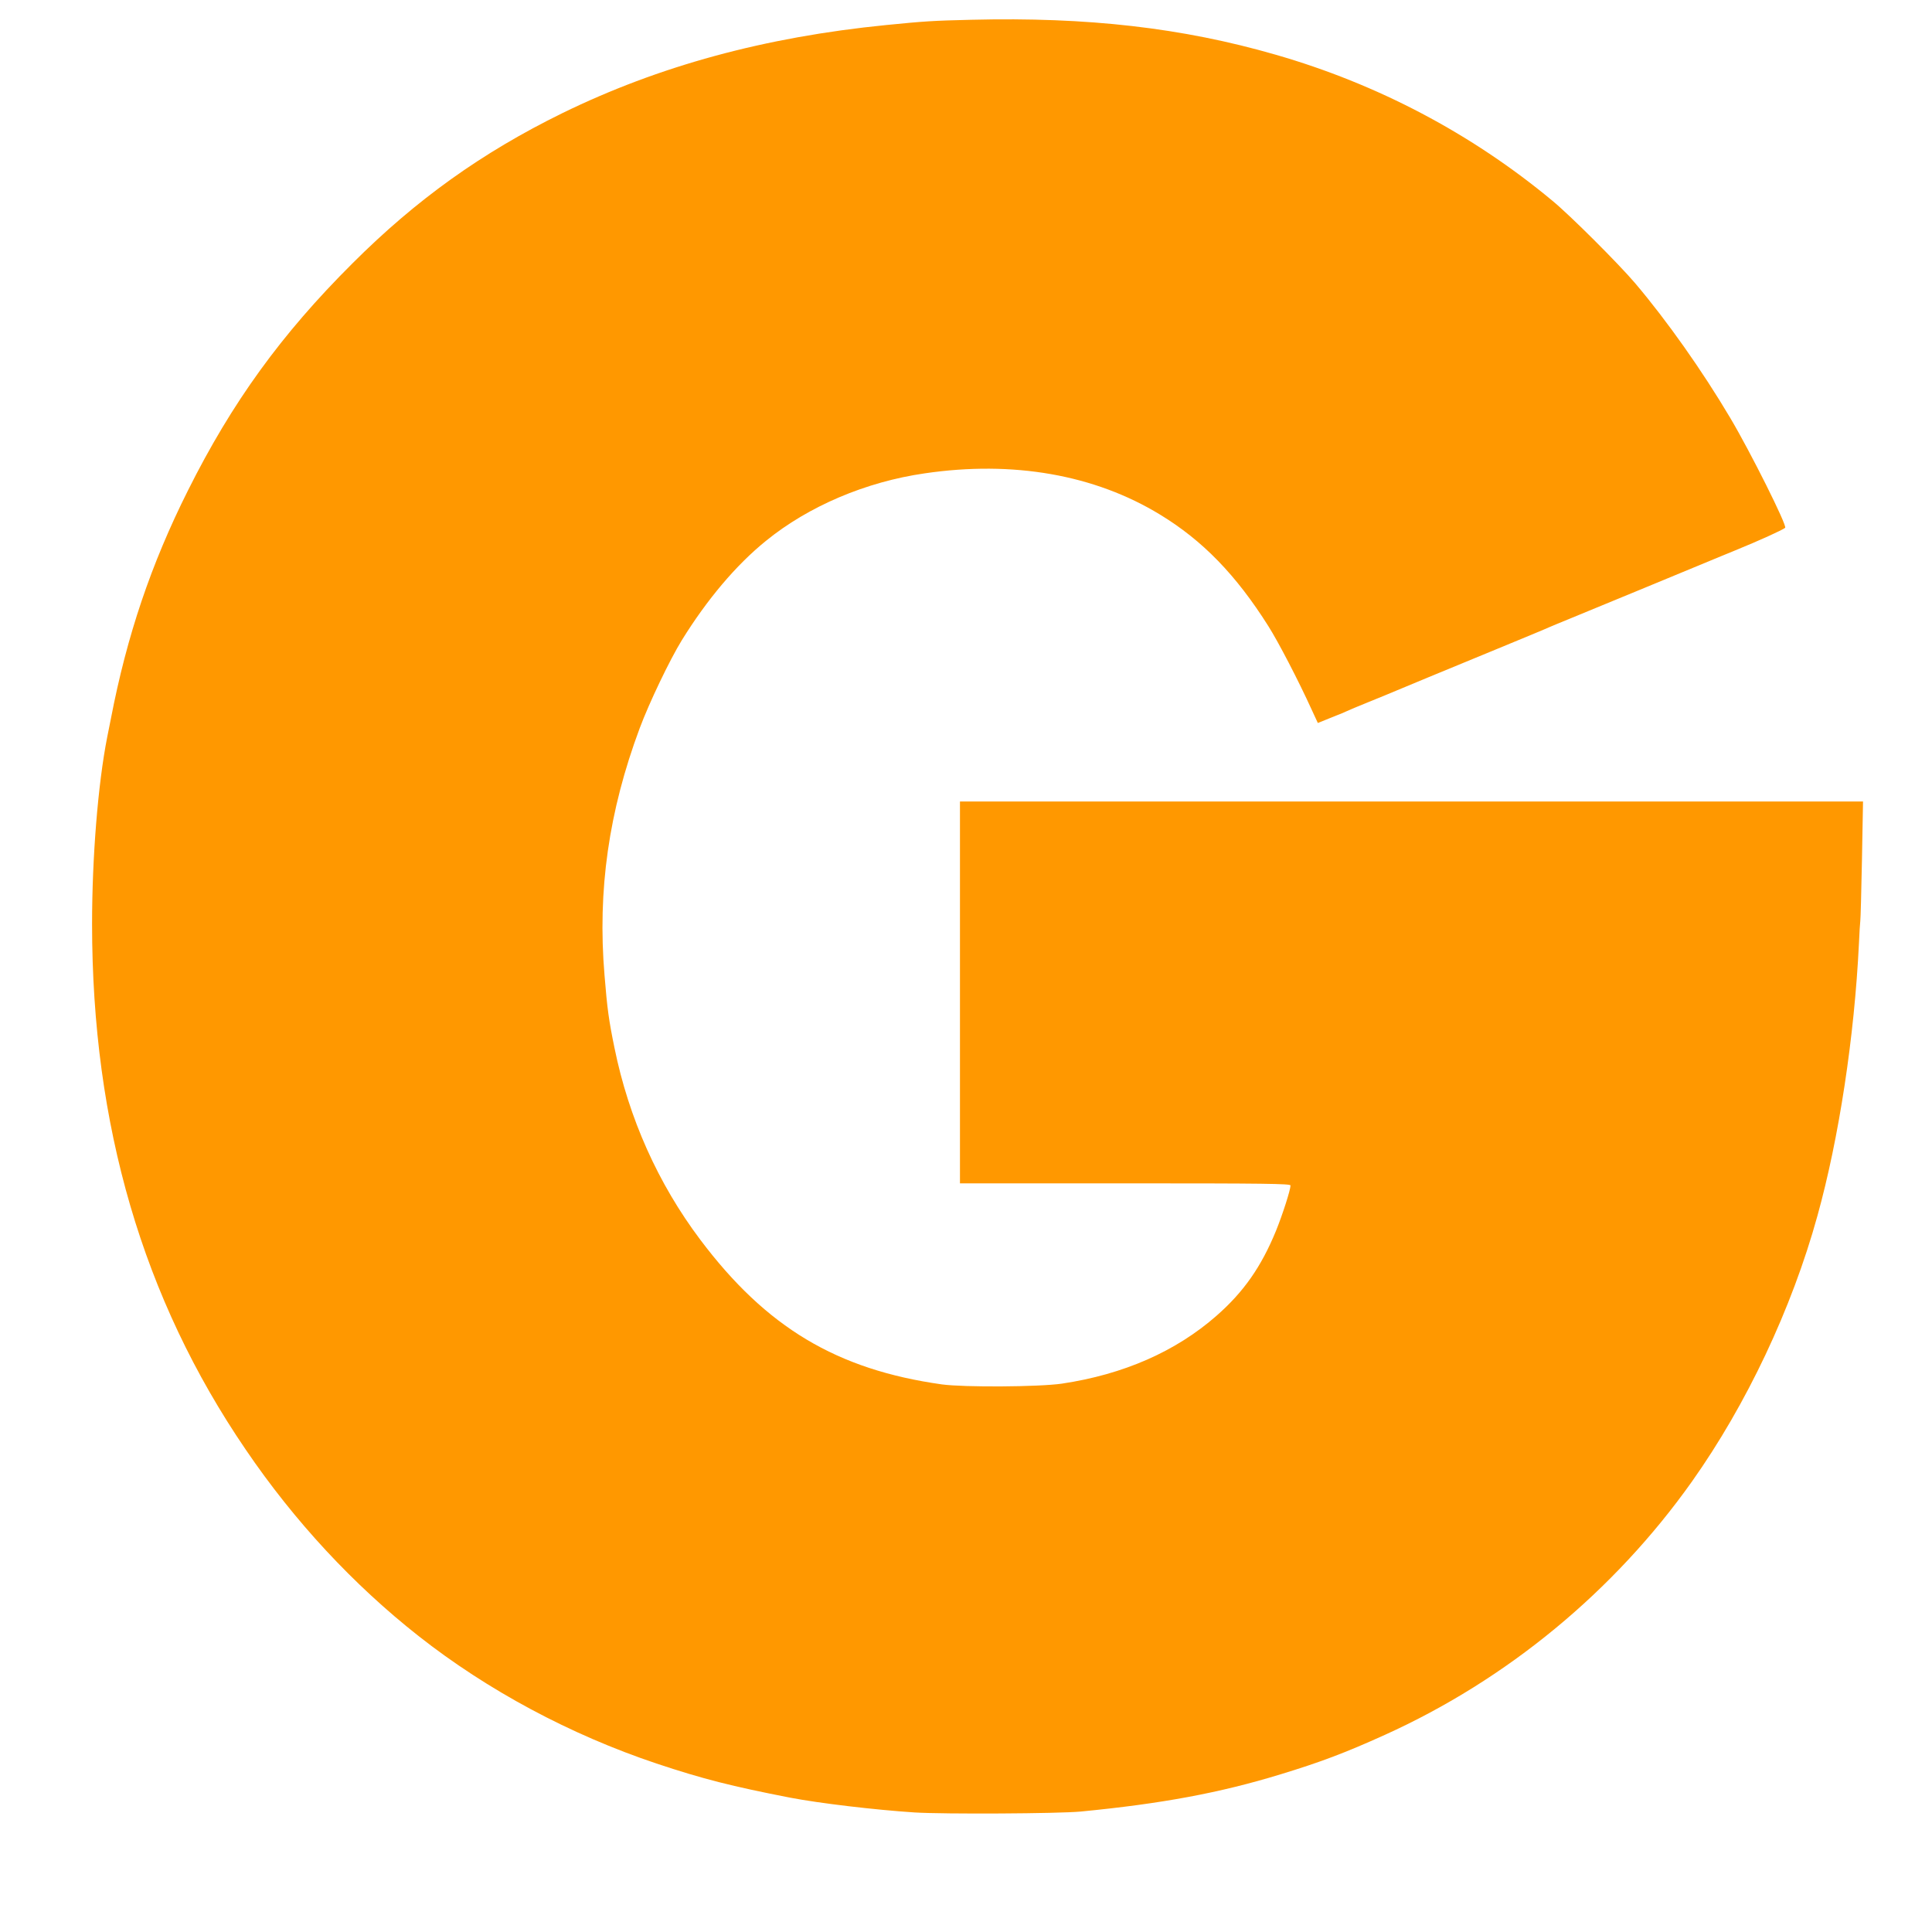 <?xml version="1.0" standalone="no"?>
<!DOCTYPE svg PUBLIC "-//W3C//DTD SVG 20010904//EN"
 "http://www.w3.org/TR/2001/REC-SVG-20010904/DTD/svg10.dtd">
<svg version="1.0" xmlns="http://www.w3.org/2000/svg"
 width="1280pt" height="1280pt" viewBox="0 0 1280 1280"
 preserveAspectRatio="xMidYMid meet">
<g transform="translate(0,1280) scale(0.1,-0.1)"
fill="#ff9800" stroke="none">
<path d="M6435 12669 c-256 -6 -313 -10 -565 -35 -804 -80 -1505 -271 -2145
-584 -532 -261 -968 -573 -1390 -995 -471 -469 -798 -921 -1090 -1505 -244
-487 -404 -960 -510 -1510 -8 -41 -19 -97 -25 -125 -61 -310 -100 -796 -100
-1237 0 -1333 336 -2483 1018 -3482 322 -474 713 -895 1145 -1235 457 -360
1006 -654 1577 -845 306 -102 500 -151 885 -226 192 -37 563 -81 825 -98 195
-12 951 -8 1100 6 537 52 924 124 1325 247 262 80 425 141 690 261 809 366
1519 951 2035 1679 361 510 661 1144 831 1760 143 515 245 1187 275 1805 3 69
7 136 9 149 2 13 7 196 11 407 l7 384 -2991 0 -2992 0 0 -1265 0 -1265 1095 0
c927 0 1095 -2 1095 -14 0 -29 -53 -194 -96 -300 -98 -239 -214 -405 -394
-563 -270 -237 -616 -389 -1025 -450 -152 -22 -647 -25 -795 -5 -696 98 -1163
377 -1600 958 -280 372 -474 805 -569 1272 -37 180 -48 258 -66 482 -47 561
28 1085 233 1635 63 169 199 453 279 583 167 270 360 499 558 659 283 230 662
391 1052 447 585 86 1125 -9 1558 -273 283 -172 504 -400 718 -739 66 -104
200 -362 285 -549 l43 -93 52 21 c28 12 63 25 77 31 14 5 38 15 55 23 16 8 86
37 155 65 69 28 150 61 180 74 78 33 274 114 655 271 182 75 344 142 360 150
17 7 80 34 140 58 61 25 281 116 490 202 209 87 405 168 435 180 30 13 105 43
165 68 162 66 311 134 332 150 16 11 -230 503 -363 727 -186 314 -420 645
-631 894 -110 129 -431 450 -548 546 -535 445 -1160 774 -1835 968 -617 178
-1244 250 -2015 231z"/>
</g>
</svg>
